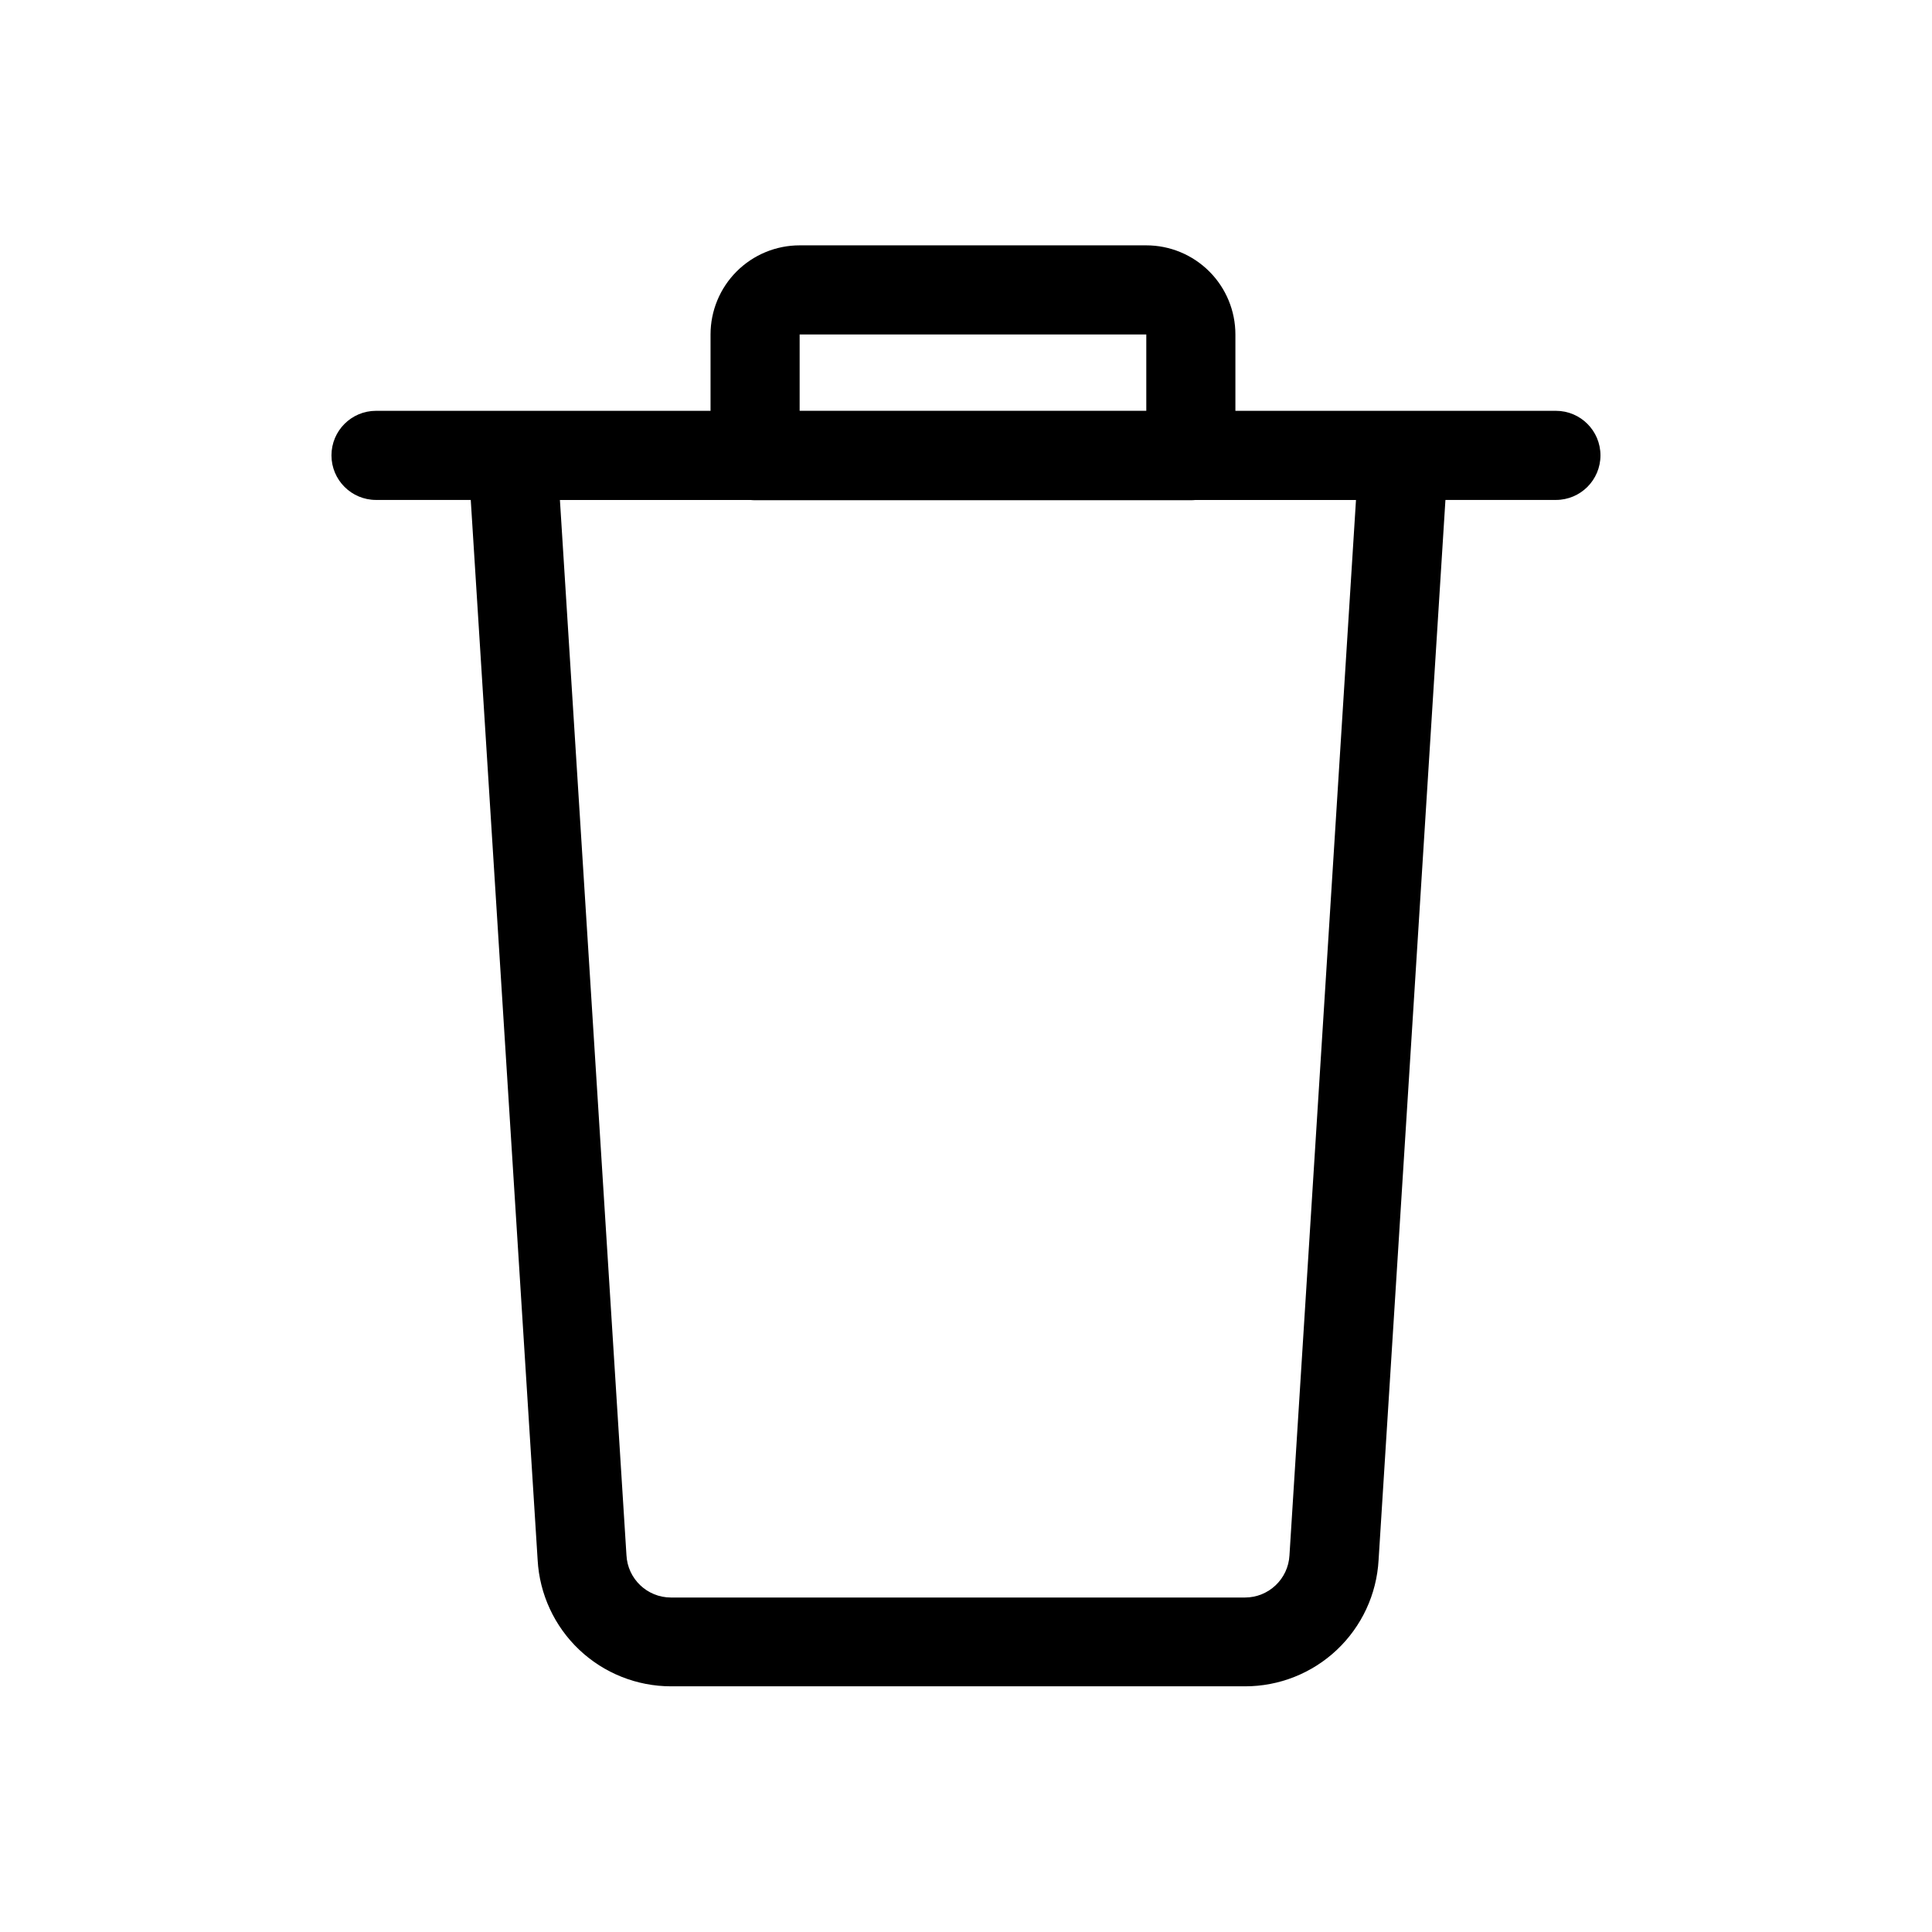 <?xml version="1.0" encoding="UTF-8"?>
<!-- Uploaded to: SVG Repo, www.svgrepo.com, Generator: SVG Repo Mixer Tools -->
<svg fill="#000000" width="800px" height="800px" version="1.1" viewBox="144 144 512 512" xmlns="http://www.w3.org/2000/svg">
 <g>
  <path d="m524.61 256.65c-2.231-2.359-5.332-3.699-8.582-3.699h-236.16c-3.258-0.008-6.375 1.336-8.609 3.703-2.238 2.371-3.394 5.562-3.199 8.812l18.422 291.97c0.504 9.039 4.445 17.539 11.016 23.762 6.574 6.219 15.277 9.691 24.328 9.695h152.09c9.062 0.016 17.785-3.445 24.375-9.668 6.59-6.227 10.543-14.738 11.047-23.789l18.422-292.13c0.168-3.195-0.969-6.32-3.148-8.66zm-38.887 299.53c-0.336 6.273-5.527 11.188-11.809 11.18h-152.09c-6.312 0.004-11.512-4.953-11.809-11.258l-17.633-279.61h210.97z"/>
  <path d="m447.78 209.02h-91.867c-6.262 0-12.27 2.488-16.699 6.918-4.426 4.426-6.914 10.434-6.914 16.699v32.117c0 6.519 5.285 11.809 11.805 11.809h115.48c6.519 0 11.809-5.289 11.809-11.809v-32.117c0-6.266-2.488-12.273-6.918-16.699-4.43-4.43-10.434-6.918-16.699-6.918zm0 43.926h-91.867v-20.309h91.867z"/>
  <path d="m568.14 264.68c0 6.519-5.285 11.809-11.809 11.809h-312.68c-6.519 0-11.809-5.289-11.809-11.809 0-6.523 5.289-11.809 11.809-11.809h312.68c6.523 0 11.809 5.285 11.809 11.809z"/>
 </g>
</svg>